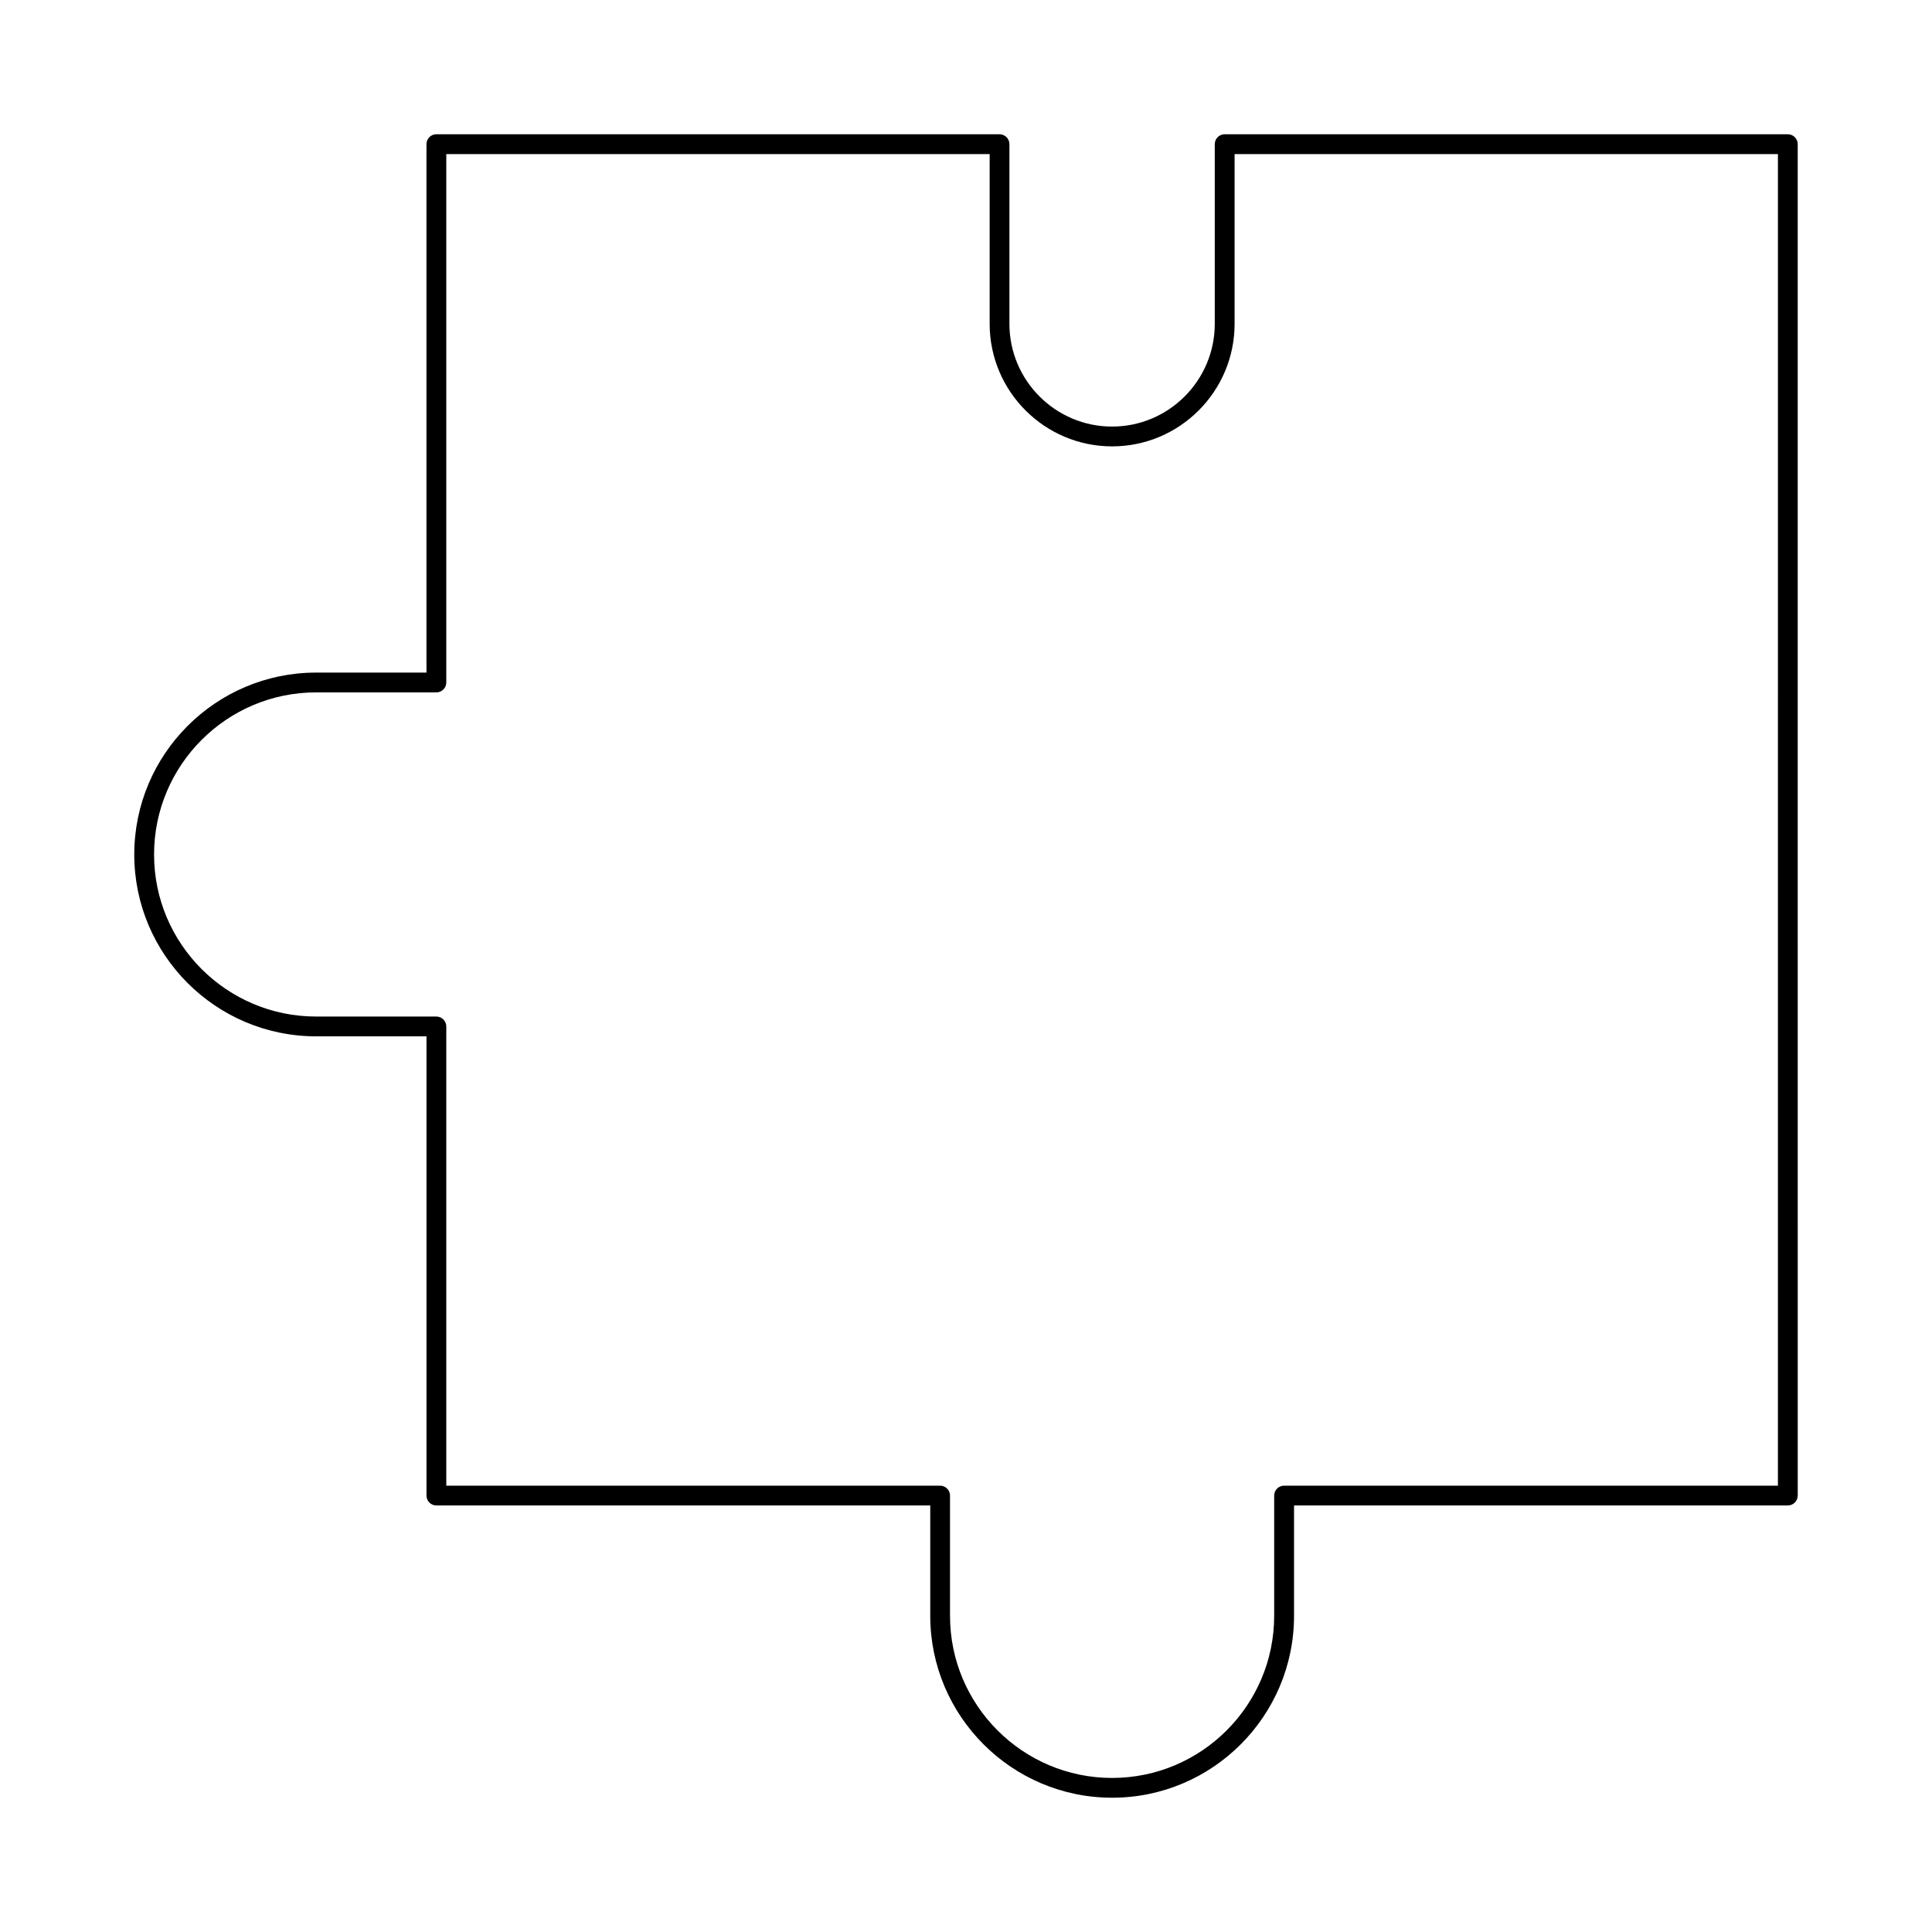 <?xml version="1.0" encoding="UTF-8"?>
<!-- Uploaded to: SVG Repo, www.svgrepo.com, Generator: SVG Repo Mixer Tools -->
<svg fill="#000000" width="800px" height="800px" version="1.1" viewBox="144 144 512 512" xmlns="http://www.w3.org/2000/svg">
 <path d="m617.79 179.58h-149.24c-1.449 0-2.625 1.176-2.625 2.625v47.617c0 15.008-12.207 27.223-27.211 27.223s-27.207-12.211-27.207-27.223v-47.617c0-1.449-1.176-2.625-2.625-2.625h-149.24c-1.449 0-2.625 1.176-2.625 2.625v140.04h-29.242c-26.574-0.004-48.195 21.625-48.195 48.211 0 26.566 21.621 48.184 48.199 48.184h29.242v121.7c0 1.449 1.176 2.625 2.625 2.625h130.88v29.246c0 26.574 21.621 48.203 48.203 48.203 26.582 0 48.203-21.629 48.203-48.207v-29.242l130.86-0.004c1.449 0 2.625-1.176 2.625-2.625l-0.004-358.13c0-1.449-1.176-2.625-2.621-2.625zm-2.625 358.14h-130.87c-1.449 0-2.625 1.176-2.625 2.625v31.867c0 23.691-19.27 42.961-42.953 42.961s-42.953-19.27-42.953-42.953v-31.871c0-1.449-1.176-2.625-2.625-2.625l-130.87-0.004v-121.7c0-1.449-1.176-2.625-2.625-2.625h-31.867c-23.684 0-42.949-19.262-42.949-42.934 0-23.695 19.266-42.973 42.949-42.973h31.867c1.449 0 2.625-1.176 2.625-2.625v-140.03h144v44.992c0 17.902 14.559 32.469 32.453 32.469s32.457-14.562 32.457-32.469v-44.992h143.99z"/>
</svg>